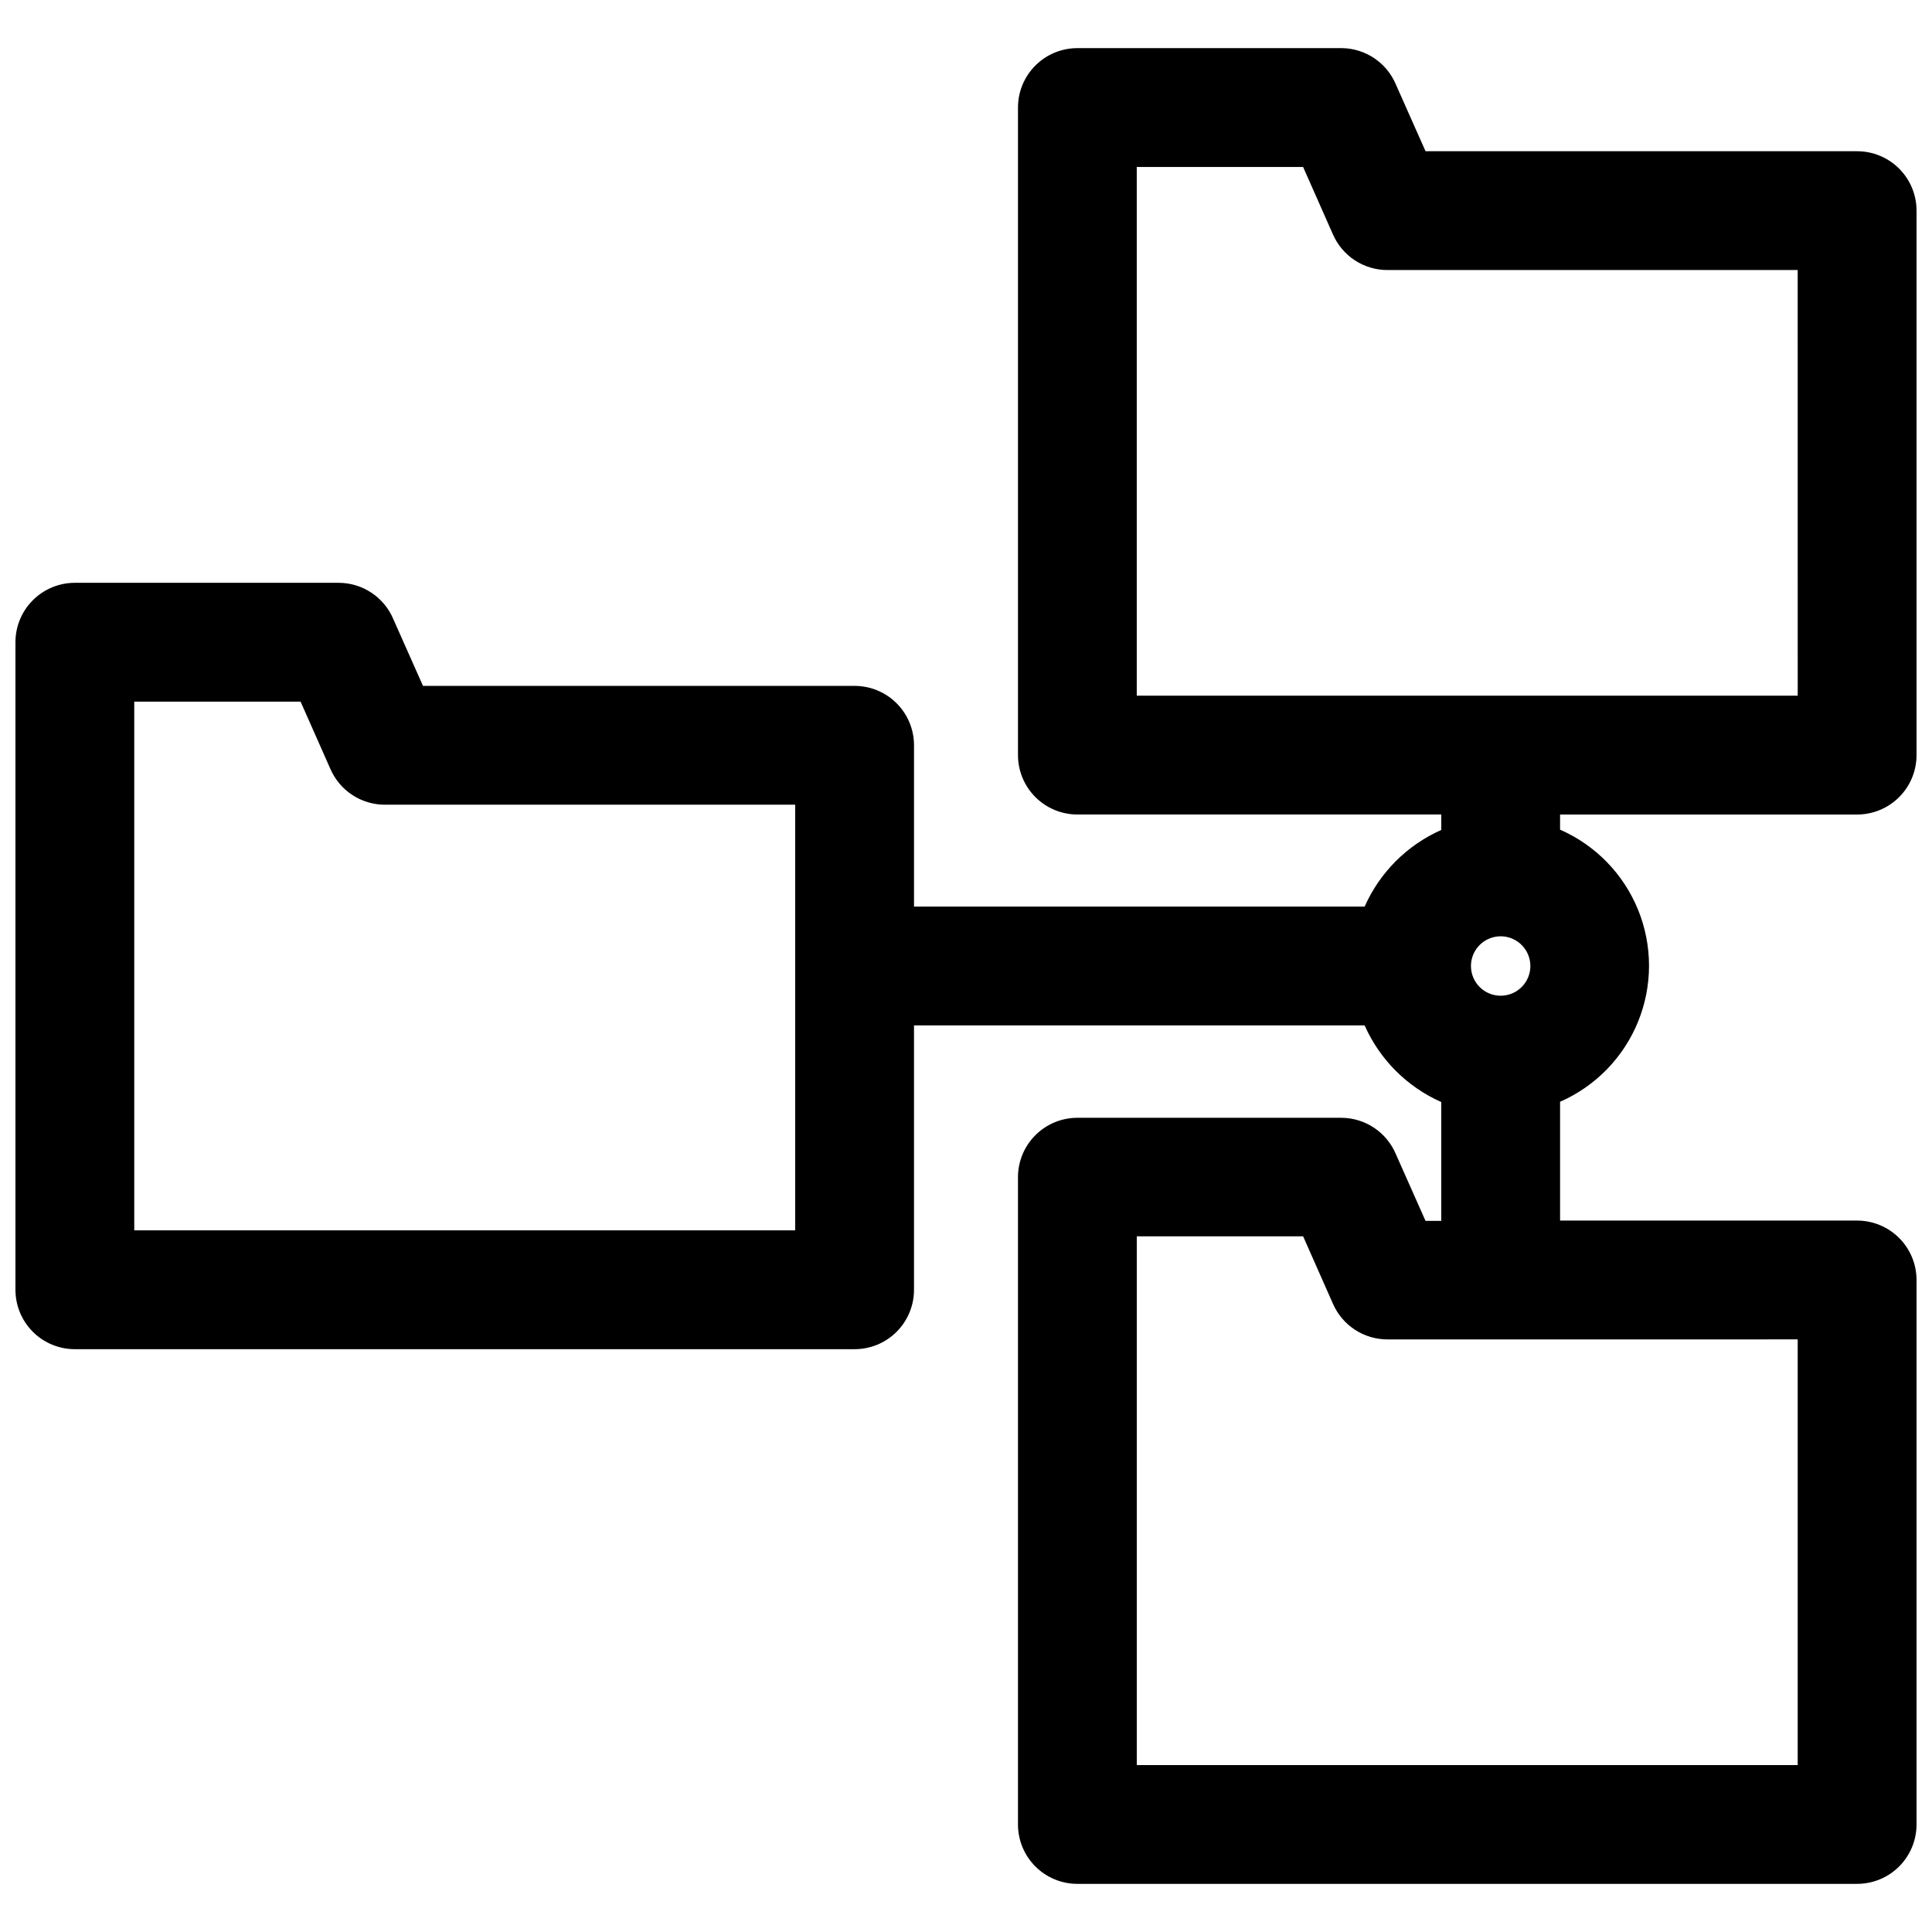 <?xml version="1.0" encoding="UTF-8"?>
<!-- Uploaded to: ICON Repo, www.svgrepo.com, Generator: ICON Repo Mixer Tools -->
<svg width="800px" height="800px" version="1.1" viewBox="144 144 512 512" xmlns="http://www.w3.org/2000/svg">
 <defs>
  <clipPath id="a">
   <path d="m148.09 156h503.81v488h-503.81z"/>
  </clipPath>
 </defs>
 <g clip-path="url(#a)">
  <path d="m636.16 184.07h-114.38l-7.871-17.711v-0.004c-1.184-2.797-3.152-5.191-5.664-6.894-2.516-1.703-5.469-2.644-8.504-2.707h-70.219c-4.176 0-8.18 1.656-11.133 4.609s-4.613 6.957-4.613 11.133v171.61c0 4.176 1.66 8.184 4.613 11.133 2.953 2.953 6.957 4.613 11.133 4.613h96.43v4.094c-9.055 4.016-16.293 11.254-20.309 20.309h-119.42v-42.746c0-4.176-1.66-8.18-4.613-11.133-2.949-2.949-6.957-4.609-11.133-4.609h-114.38l-7.871-17.711c-1.199-2.836-3.203-5.254-5.766-6.961-2.559-1.707-5.562-2.625-8.641-2.644h-69.984c-4.172 0-8.18 1.66-11.133 4.613-2.949 2.949-4.609 6.957-4.609 11.133v171.61c0 4.176 1.66 8.18 4.609 11.133 2.953 2.953 6.961 4.609 11.133 4.609h206.64c4.176 0 8.184-1.656 11.133-4.609 2.953-2.953 4.613-6.957 4.613-11.133v-70.062h119.42c4.016 9.055 11.254 16.297 20.309 20.309v31.488h-4.172l-7.871-17.711c-1.199-2.832-3.203-5.254-5.766-6.961-2.559-1.707-5.562-2.625-8.641-2.644h-69.98c-4.176 0-8.18 1.66-11.133 4.613-2.953 2.953-4.613 6.957-4.613 11.133v171.53c0 4.176 1.66 8.18 4.613 11.133 2.953 2.953 6.957 4.609 11.133 4.609h206.64c4.176 0 8.18-1.656 11.133-4.609 2.953-2.953 4.609-6.957 4.609-11.133v-144.29c0-4.176-1.656-8.18-4.609-11.133s-6.957-4.613-11.133-4.613h-78.723v-31.488c9.395-4.113 16.812-11.734 20.676-21.234 3.859-9.5 3.859-20.137 0-29.637-3.863-9.5-11.281-17.121-20.676-21.234v-4.016h78.723c4.176 0 8.18-1.66 11.133-4.613 2.953-2.949 4.609-6.957 4.609-11.133v-144.29c0-4.176-1.656-8.18-4.609-11.133-2.953-2.953-6.957-4.609-11.133-4.609zm-281.43 285.99h-175.15v-140.12h44.082l7.871 17.789h0.004c1.215 2.832 3.238 5.246 5.812 6.938 2.574 1.691 5.59 2.594 8.672 2.59h108.71zm265.68 28.891v112.81h-175.15v-140.12h44.082l7.871 17.789 0.004 0.004c1.215 2.828 3.238 5.242 5.812 6.934 2.574 1.695 5.59 2.594 8.672 2.59zm-86.59-98.949c0-3.184 1.918-6.055 4.859-7.273s6.328-0.547 8.578 1.707c2.25 2.25 2.926 5.637 1.707 8.578-1.219 2.941-4.09 4.859-7.273 4.859-4.348 0-7.871-3.523-7.871-7.871zm86.594-71.637h-175.16v-140.12h44.082l7.871 17.789h0.004c1.215 2.832 3.238 5.242 5.812 6.938 2.574 1.691 5.59 2.594 8.672 2.59h108.71z"/>
 </g>
</svg>